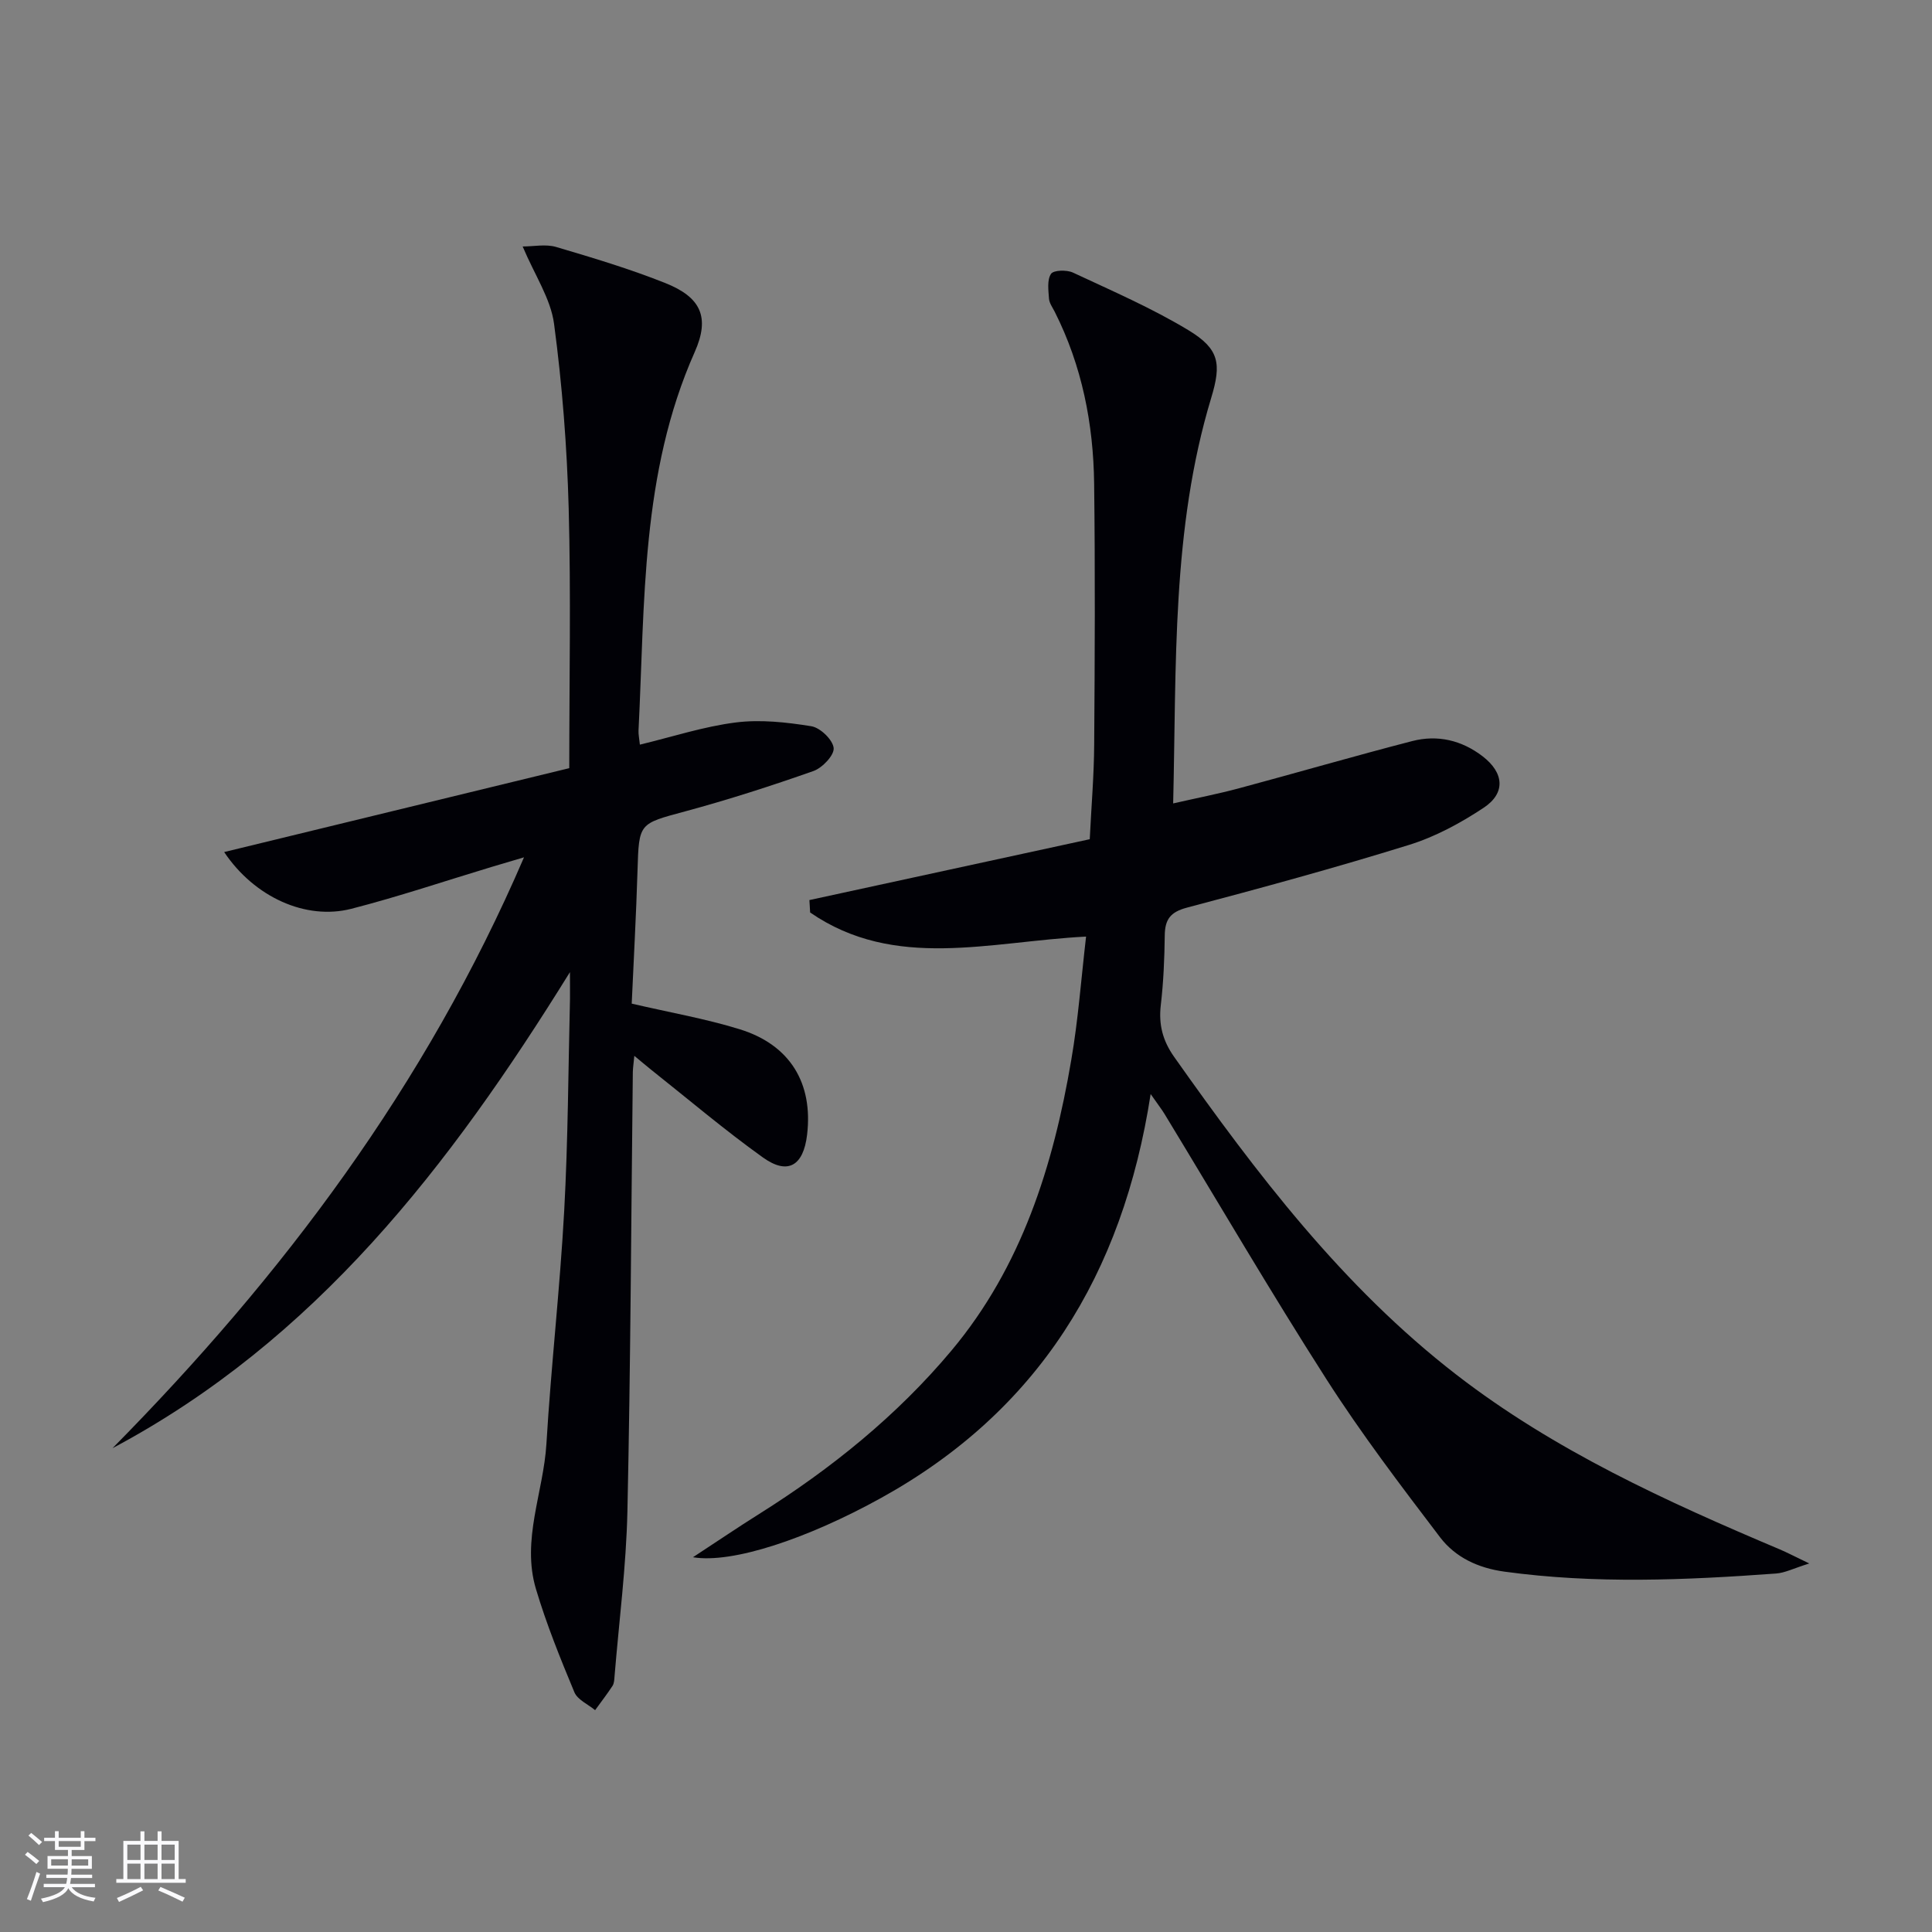 <svg enable-background="new 0 0 400 400" viewBox="0 0 400 400" xmlns="http://www.w3.org/2000/svg"><rect x="0" y="0" width="400" height="400" fill="#808080" stroke="none"/><path d="m224.86 193.91c-19.98 1.02-39.59 7.09-57.13-4.99-.05-.86-.1-1.71-.15-2.57 19.27-4.18 38.53-8.37 58.04-12.6.33-6.75.88-13.19.92-19.63.13-17.99.21-35.98-.01-53.96-.15-12.4-2.51-24.41-8.16-35.61-.45-.89-1.12-1.79-1.19-2.73-.12-1.74-.42-3.86.42-5.12.52-.79 3.25-.86 4.53-.27 8.08 3.78 16.32 7.34 23.93 11.94 6.39 3.87 6.86 6.91 4.71 14-8.22 27.18-7.18 55.16-7.88 83.97 4.97-1.13 9.28-1.97 13.51-3.1 12.01-3.22 23.95-6.7 35.99-9.81 5.24-1.35 10.24-.18 14.59 3.17 4.4 3.39 4.8 7.58.21 10.63-4.78 3.17-10.04 6.02-15.5 7.71-15.2 4.72-30.57 8.91-45.96 12.98-3.44.91-4.54 2.46-4.58 5.75-.06 4.82-.26 9.65-.82 14.43-.47 4.03.4 7.37 2.76 10.71 17.05 24.13 34.9 47.62 58.47 65.83 20.27 15.67 43.47 26.23 66.94 36.15 1.6.68 3.14 1.5 6.09 2.91-3.26 1.02-5.04 1.95-6.87 2.08-18.76 1.37-37.51 2.18-56.26-.39-5.44-.75-10.13-2.95-13.3-7.1-8.14-10.7-16.3-21.43-23.54-32.74-11.56-18.06-22.38-36.59-33.52-54.92-.56-.92-1.22-1.76-2.87-4.12-5.8 37.49-23.35 65.66-55.8 83.62-15.21 8.42-30.8 13.64-38.96 12.28 4.97-3.25 9.29-6.19 13.72-8.97 14.9-9.36 28.52-20.35 39.81-33.83 14.52-17.34 21.07-38.25 24.79-60.13 1.43-8.27 2.04-16.7 3.07-25.57z" fill="#010106"/><path d="m118 201.27c-24.95 40.28-52.73 76.22-94.7 98.56 35.14-35.61 64.79-74.92 85.19-122.33-3.03.9-4.86 1.43-6.68 1.98-9.69 2.92-19.3 6.17-29.09 8.68-9.34 2.39-20.01-2.35-26.31-11.75 24.08-5.85 47.7-11.6 71.45-17.37 0-18.18.36-36-.12-53.8-.35-12.76-1.34-25.55-3.03-38.2-.69-5.19-3.98-10.04-6.5-16.01 2.3 0 4.78-.53 6.92.1 7.62 2.25 15.26 4.54 22.63 7.48 7.33 2.92 9.29 7.04 6.07 14.28-11.16 25.1-10.3 51.86-11.63 78.35-.04.81.15 1.63.28 2.93 6.73-1.62 13.21-3.75 19.84-4.59 5.12-.65 10.51-.05 15.66.78 1.85.3 4.44 2.8 4.62 4.51.15 1.48-2.34 4.11-4.18 4.76-8.74 3.08-17.59 5.93-26.54 8.35-9.62 2.6-9.59 2.35-9.89 12.28-.28 9.27-.8 18.53-1.2 27.53 7.94 1.85 15.3 3.12 22.37 5.31 10.43 3.23 15.2 11.16 13.94 21.83-.76 6.43-3.98 8.4-9.12 4.73-7.97-5.7-15.46-12.07-23.14-18.16-1-.8-1.97-1.63-3.51-2.9-.14 1.54-.29 2.44-.31 3.35-.35 30.31-.46 60.62-1.12 90.92-.25 11.43-1.74 22.83-2.67 34.24-.05.66-.08 1.42-.42 1.94-1.13 1.72-2.39 3.35-3.6 5.02-1.47-1.22-3.64-2.15-4.29-3.71-2.92-7.01-5.78-14.08-7.95-21.35-3.05-10.17 1.55-20.03 2.16-30.08.96-16.09 2.8-32.12 3.68-48.21.8-14.61.84-29.27 1.2-43.91.02-1.45-.01-2.89-.01-5.54z" fill="#010106"/><g fill="#fafafc"><path d="m5.17 384 .55-.58c.85.61 1.65 1.24 2.4 1.87l-.59.64c-.83-.73-1.62-1.38-2.36-1.93m1.22 9.53-.82-.34c.71-1.76 1.37-3.64 1.98-5.63.24.13.5.25.76.36-.6 1.67-1.24 3.54-1.92 5.61m-.5-13.5.57-.54c.56.44 1.31 1.06 2.26 1.87l-.64.64c-.68-.66-1.41-1.32-2.19-1.97m3.25.46h2.24v-1.36h.77v1.36h4.57v-1.36h.76v1.36h2.28v.69h-2.28v1.84h-2.64v1.26h4.18v2.64h-4.21c0 .45-.02.86-.05 1.21h4.32v.69h-4.38c-.04.34-.1.75-.19 1.22h5.15v.69h-4.82c.87 1.19 2.51 1.92 4.93 2.19-.17.32-.3.57-.37.76-2.77-.49-4.52-1.41-5.26-2.76-.56 1.26-2.3 2.23-5.24 2.9-.12-.24-.26-.48-.43-.72 2.73-.55 4.38-1.34 4.96-2.38h-4.38v-.69h4.65c.1-.38.17-.79.21-1.22h-4.32v-.69h4.4c.03-.34.05-.75.05-1.21h-4.2v-2.64h4.23v-1.26h-2.69v-1.84h-2.24zm1.46 4.46v1.29h3.45c.01-.4.02-.57.01-.53v-.32-.45h-3.46zm1.55-2.59h4.57v-1.19h-4.57zm6.11 2.59h-3.42v.77c-.01.19-.01.37-.02.53h3.44z"/><path d="m32.63 379.16h.82v1.98h3.54v7.89h1.46v.78h-14.37v-.78h1.46v-7.89h3.54v-1.98h.82v1.98h2.73zm-3.49 11.48.5.73c-1.61.82-3.28 1.63-5 2.41-.13-.27-.28-.55-.44-.82 1.75-.72 3.4-1.49 4.94-2.32m-2.78-5.55h2.73v-3.18h-2.73zm0 3.95h2.73v-3.2h-2.73zm3.54-3.95h2.73v-3.18h-2.73zm0 3.95h2.73v-3.2h-2.73zm7.89 4.68c-1.84-.92-3.51-1.7-5.02-2.32l.45-.73c1.89.8 3.57 1.55 5.04 2.23zm-1.62-11.81h-2.73v3.18h2.73zm-2.73 7.13h2.73v-3.2h-2.73z"/></g></svg>
